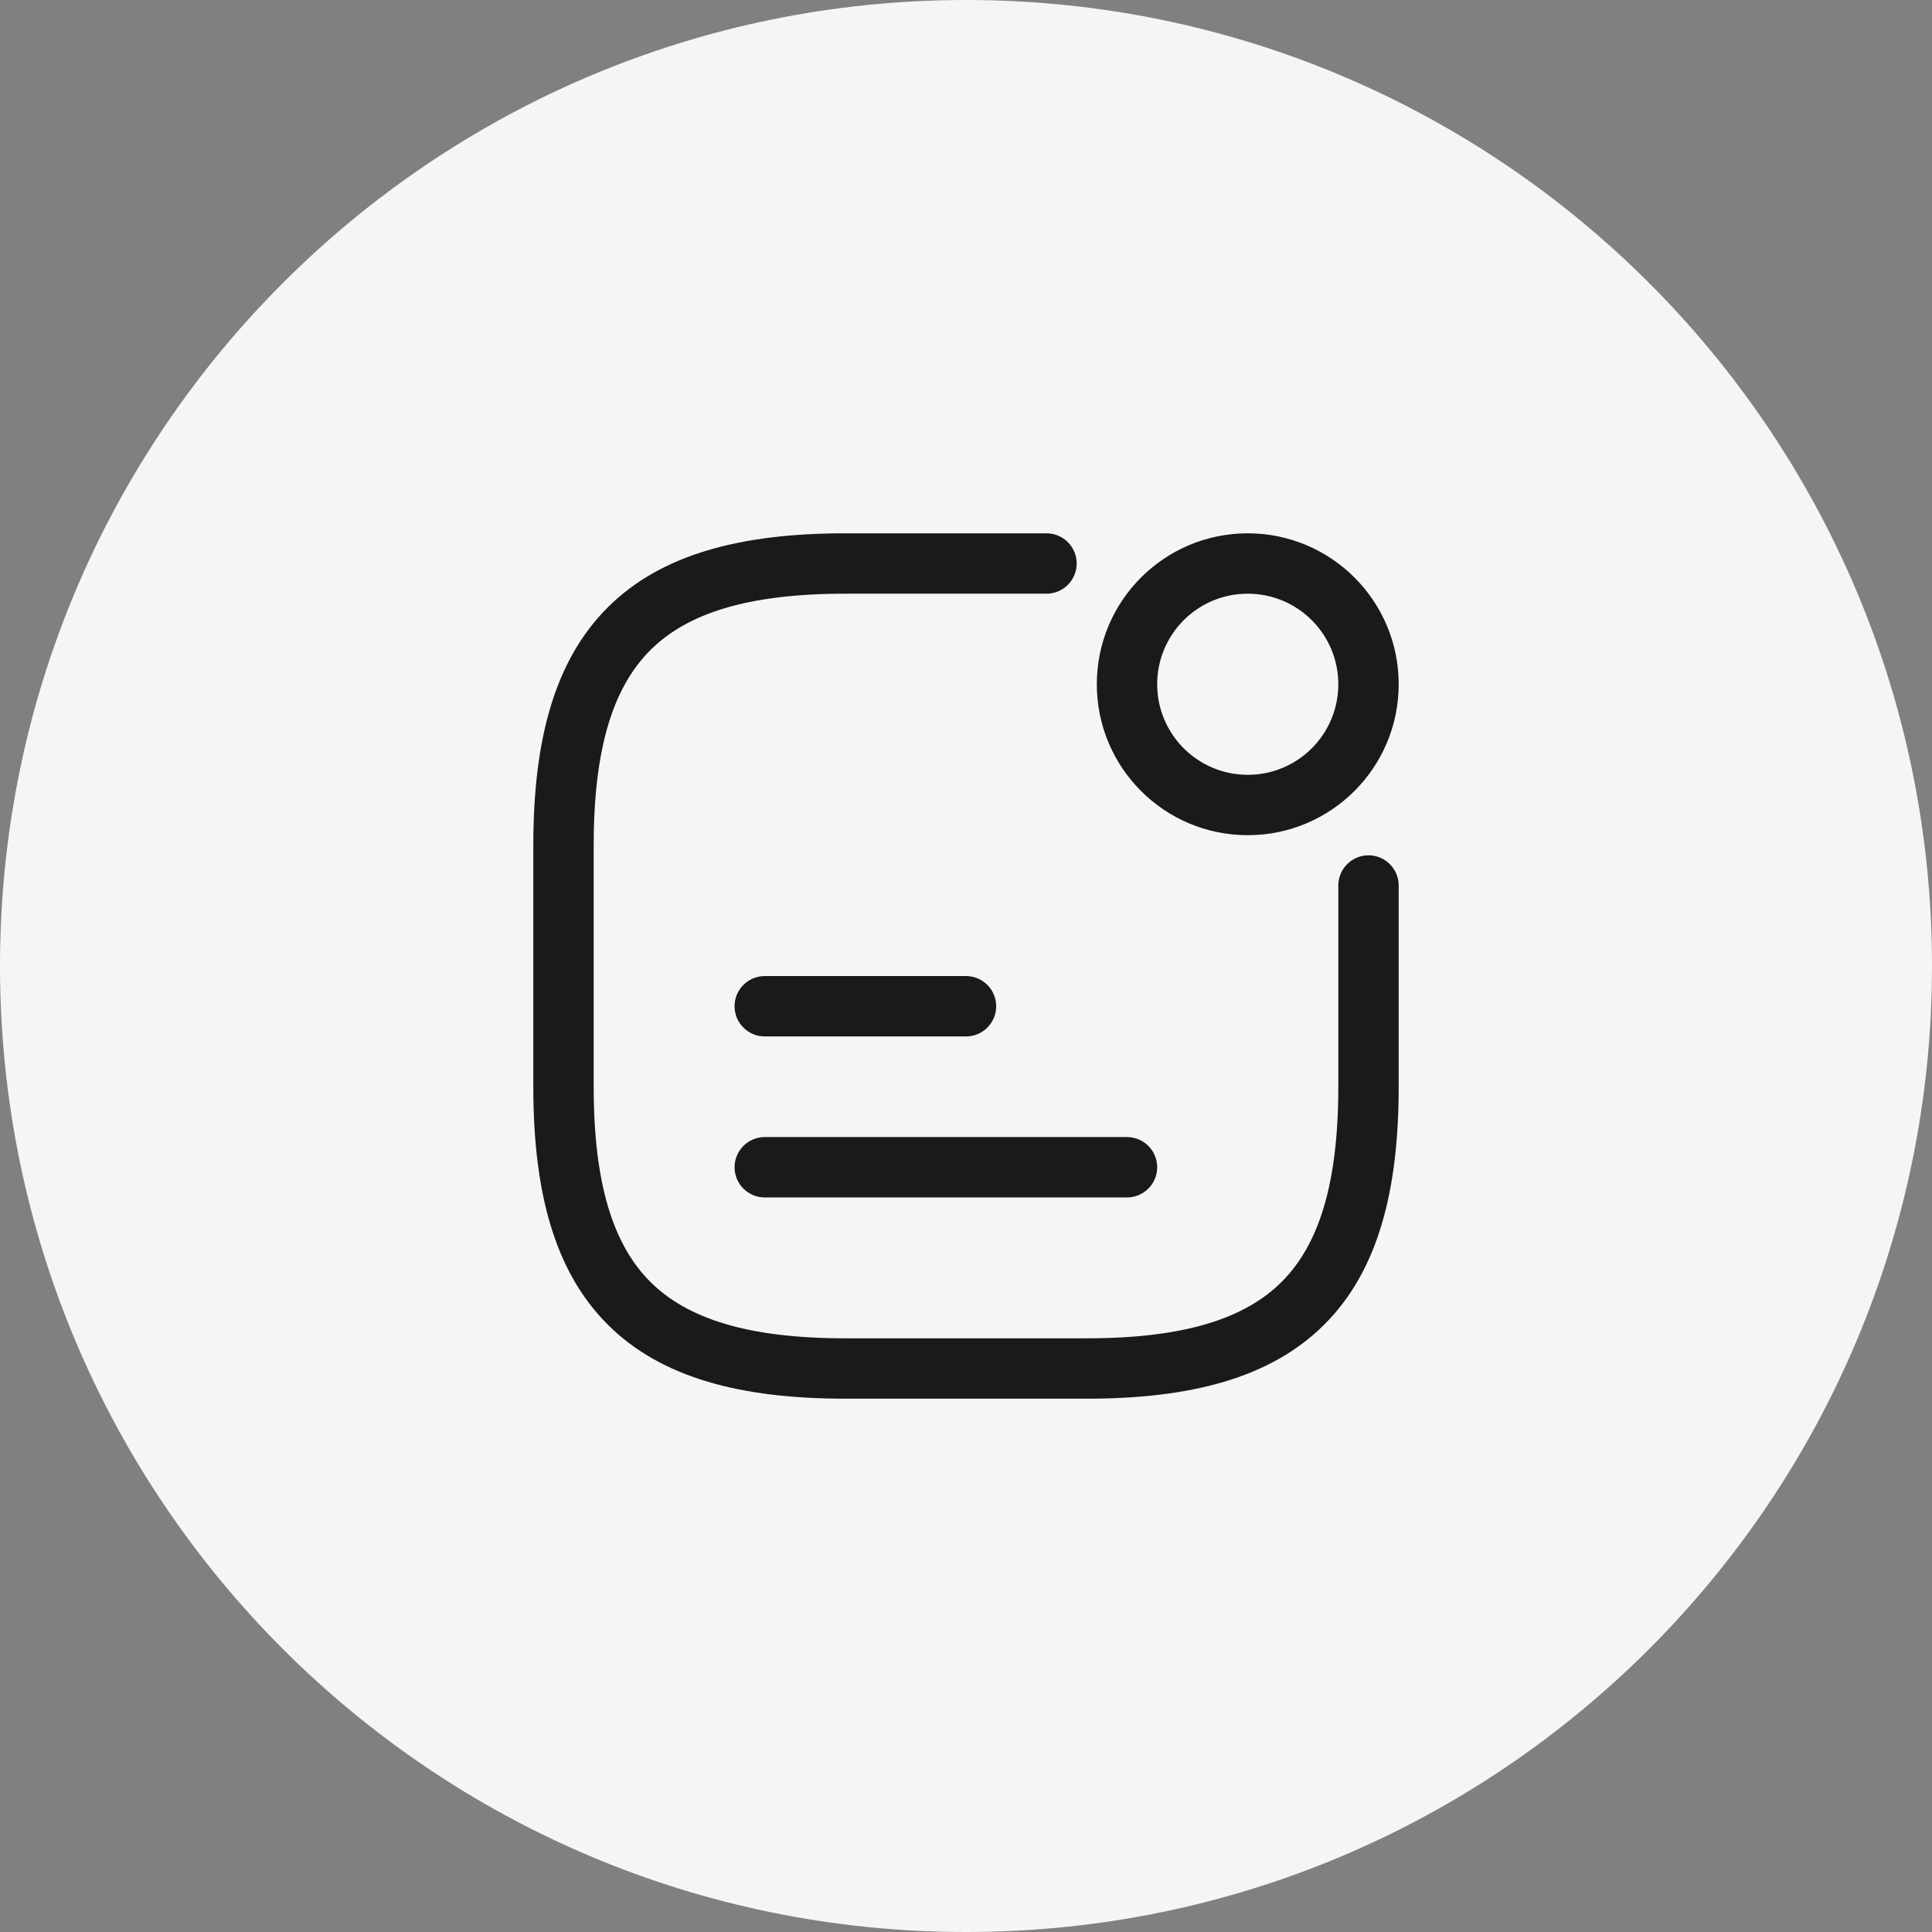 <svg width="48" height="48" viewBox="0 0 48 48" fill="none" xmlns="http://www.w3.org/2000/svg">
<rect x="0" y="0" width="48" height="48" fill="#808080" stroke="none"/>
<path d="M0 24C0 10.745 10.745 0 24 0C37.255 0 48 10.745 48 24C48 37.255 37.255 48 24 48C10.745 48 0 37.255 0 24Z" fill="#F5F5F5"/>
<path fill-rule="evenodd" clip-rule="evenodd" d="M21 13.25C18.426 13.25 16.429 13.76 15.095 15.095C13.76 16.429 13.25 18.426 13.25 21V27C13.25 29.574 13.76 31.571 15.095 32.905C16.429 34.24 18.426 34.75 21 34.75H27C29.574 34.75 31.571 34.24 32.905 32.905C34.24 31.571 34.75 29.574 34.75 27V22C34.75 21.586 34.414 21.25 34 21.25C33.586 21.25 33.25 21.586 33.25 22V27C33.25 29.426 32.76 30.929 31.845 31.845C30.929 32.76 29.426 33.25 27 33.25H21C18.574 33.25 17.071 32.76 16.155 31.845C15.24 30.929 14.75 29.426 14.75 27V21C14.75 18.574 15.24 17.071 16.155 16.155C17.071 15.24 18.574 14.75 21 14.75H26C26.414 14.75 26.75 14.414 26.75 14C26.75 13.586 26.414 13.25 26 13.25H21ZM28.75 17C28.75 15.757 29.757 14.75 31 14.75C32.243 14.75 33.25 15.757 33.25 17C33.25 18.243 32.243 19.25 31 19.25C29.757 19.25 28.75 18.243 28.75 17ZM31 13.25C28.929 13.25 27.25 14.929 27.25 17C27.25 19.071 28.929 20.75 31 20.75C33.071 20.75 34.75 19.071 34.75 17C34.75 14.929 33.071 13.25 31 13.25ZM19 24.25C18.586 24.25 18.25 24.586 18.25 25C18.25 25.414 18.586 25.75 19 25.75H24C24.414 25.75 24.75 25.414 24.75 25C24.75 24.586 24.414 24.25 24 24.25H19ZM18.25 29C18.25 28.586 18.586 28.25 19 28.25H28C28.414 28.25 28.75 28.586 28.75 29C28.75 29.414 28.414 29.75 28 29.75H19C18.586 29.75 18.25 29.414 18.25 29Z" fill="#1A1A1A"/>
</svg>
